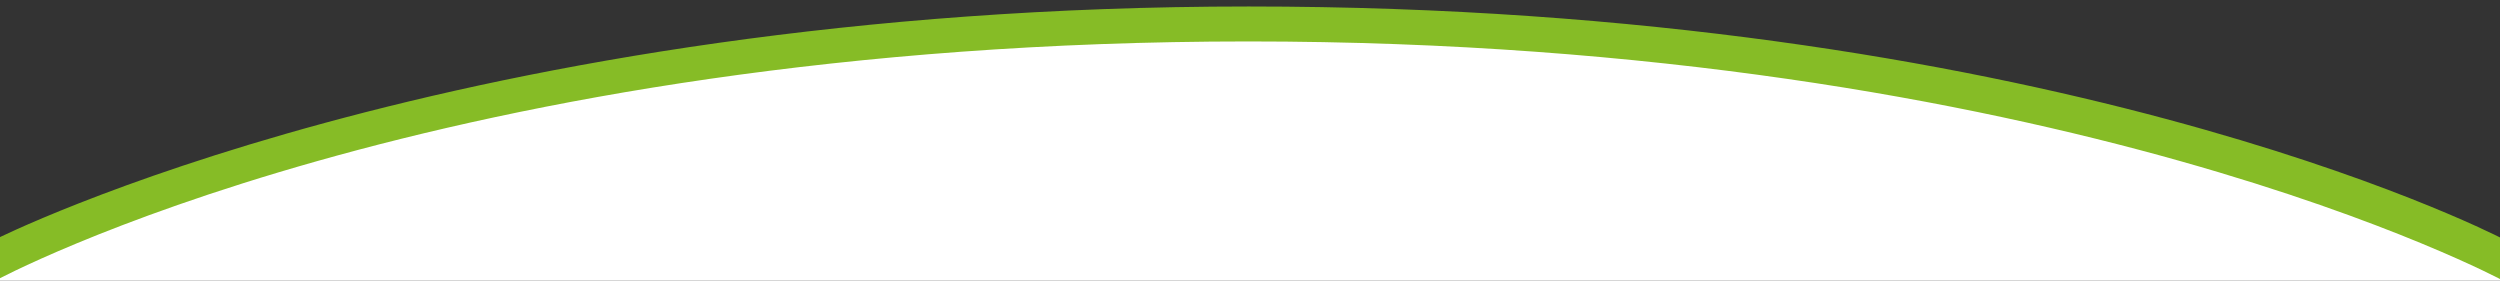 <svg xmlns="http://www.w3.org/2000/svg" id="uuid-b78829af-684e-4390-9bd6-835b5732bcea" data-name="Capa 1" width="1540.15" height="172.94" viewBox="0 0 1540.15 172.94"><rect x="0" y="0" width="1540.15" height="172.94" fill="#333333" stroke="none"/><defs><style>      .uuid-5805b069-5e36-4be7-a17b-5a6301a3ec84 {        fill: #fff;      }      .uuid-bfd9a80d-52f3-464d-858d-56a5596b3f57 {        fill: #86bc26;      }    </style></defs><path class="uuid-5805b069-5e36-4be7-a17b-5a6301a3ec84" d="m768.75,10.53C258.01,10.53-19.65,179.51-19.66,179.51h1578S1279.49,10.53,768.75,10.53Z"></path><path class="uuid-bfd9a80d-52f3-464d-858d-56a5596b3f57" d="m1542.15,147.28c-12.73-6.54-284.62-143.28-772.92-143.28S-2.98,147.51-3,147.52v25.42h0S268.89,25.53,769,25.53s773.15,147.4,773.16,147.41h0v-25.66Z"></path></svg>